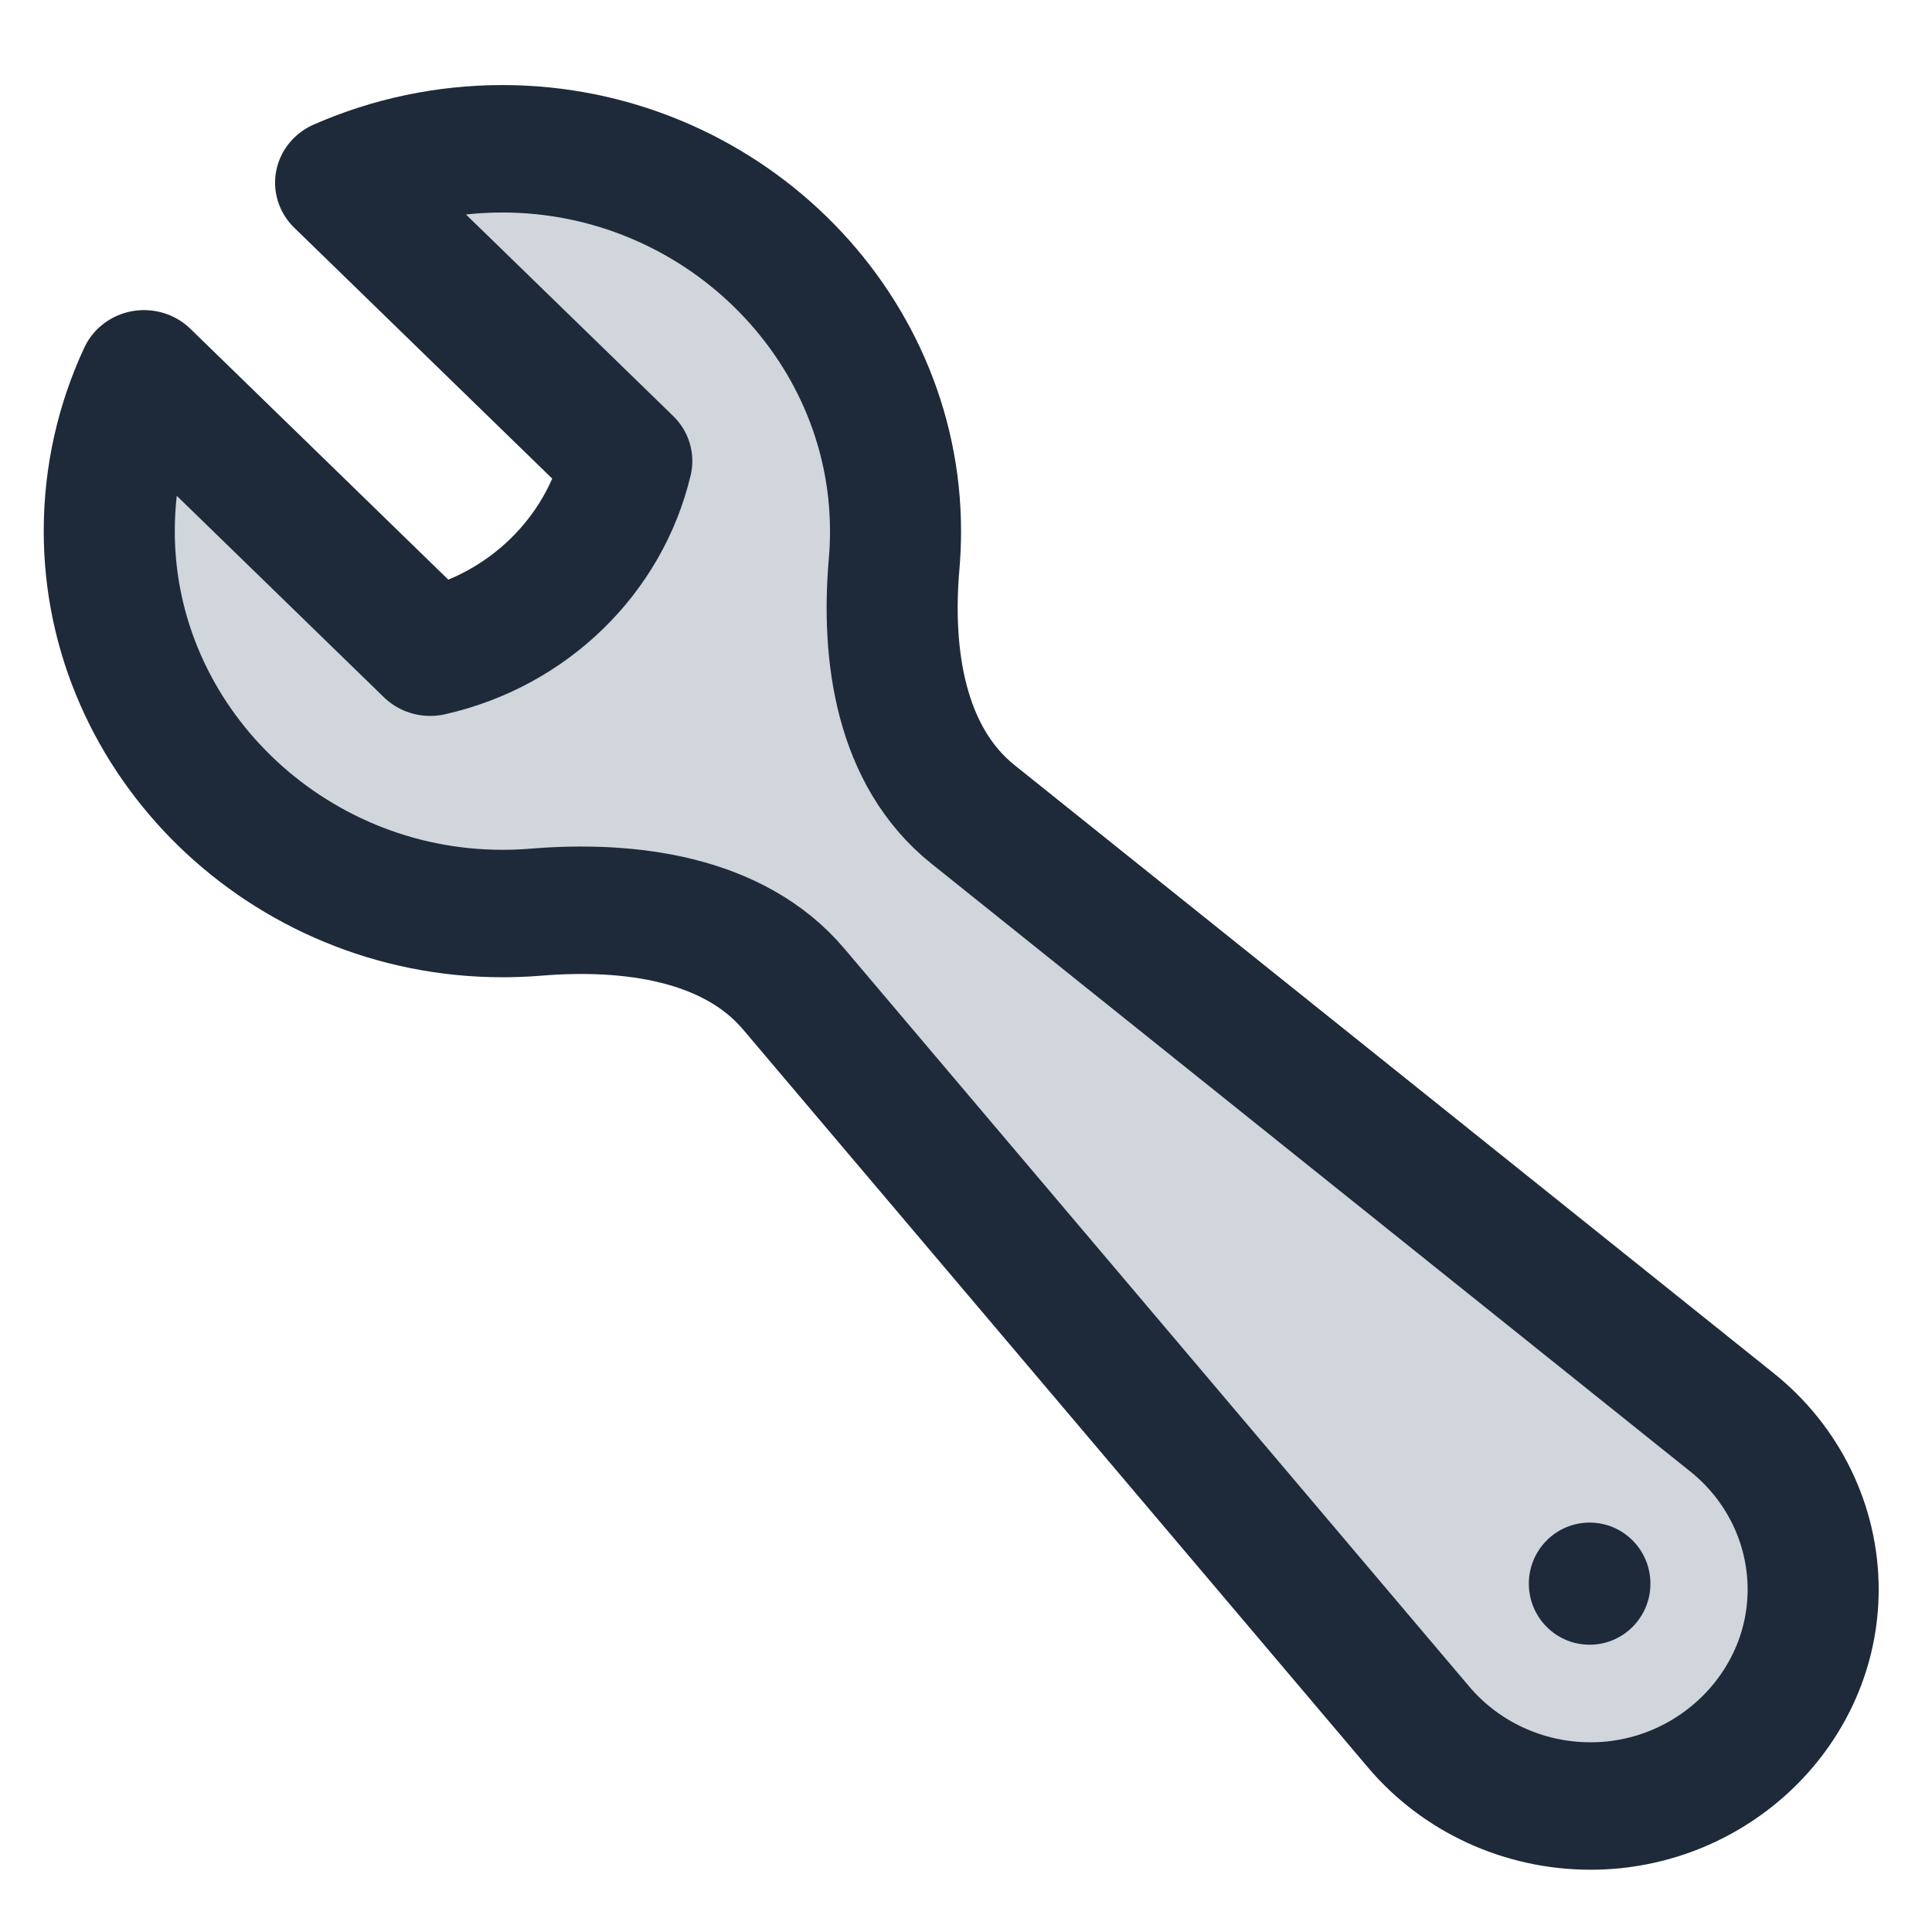 <?xml version="1.0" encoding="UTF-8" standalone="no"?>
<!DOCTYPE svg PUBLIC "-//W3C//DTD SVG 1.1//EN" "http://www.w3.org/Graphics/SVG/1.1/DTD/svg11.dtd">
<svg width="100%" height="100%" viewBox="0 0 512 512" version="1.1" xmlns="http://www.w3.org/2000/svg" xmlns:xlink="http://www.w3.org/1999/xlink" xml:space="preserve" xmlns:serif="http://www.serif.com/" style="fill-rule:evenodd;clip-rule:evenodd;stroke-linecap:round;stroke-linejoin:round;">
    <g transform="matrix(-0.866,-0.5,-0.5,0.866,253.459,256)">
        <g transform="matrix(20.051,11.576,-11.258,19.5,-108.07,-370.939)">
            <path d="M21.75,6.75C21.75,6.75 21.75,6.75 21.75,6.75C21.75,9.219 19.719,11.25 17.25,11.25C17.122,11.25 16.994,11.245 16.866,11.234C15.79,11.143 14.602,11.305 13.916,12.138L6.764,20.822C6.28,21.412 5.557,21.754 4.794,21.754C3.396,21.754 2.246,20.604 2.246,19.206C2.246,18.443 2.588,17.72 3.178,17.236L11.862,10.084C12.695,9.398 12.857,8.21 12.766,7.134C12.755,7.006 12.75,6.878 12.75,6.749C12.75,4.28 14.781,2.249 17.25,2.249C17.888,2.249 18.52,2.385 19.102,2.648L15.826,5.924C16.084,7.04 16.96,7.916 18.076,8.174L21.352,4.898C21.608,5.463 21.75,6.09 21.75,6.75Z" style="fill:rgb(209,213,220);fill-rule:nonzero;stroke:rgb(30,41,57);stroke-width:1.5px;"/>
        </g>
        <g transform="matrix(1.304,0.753,-0.732,1.268,-52.272,-487.394)">
            <ellipse cx="80.438" cy="382.234" rx="10.698" ry="11.053" style="fill:rgb(30,41,57);"/>
        </g>
    </g>
</svg>
